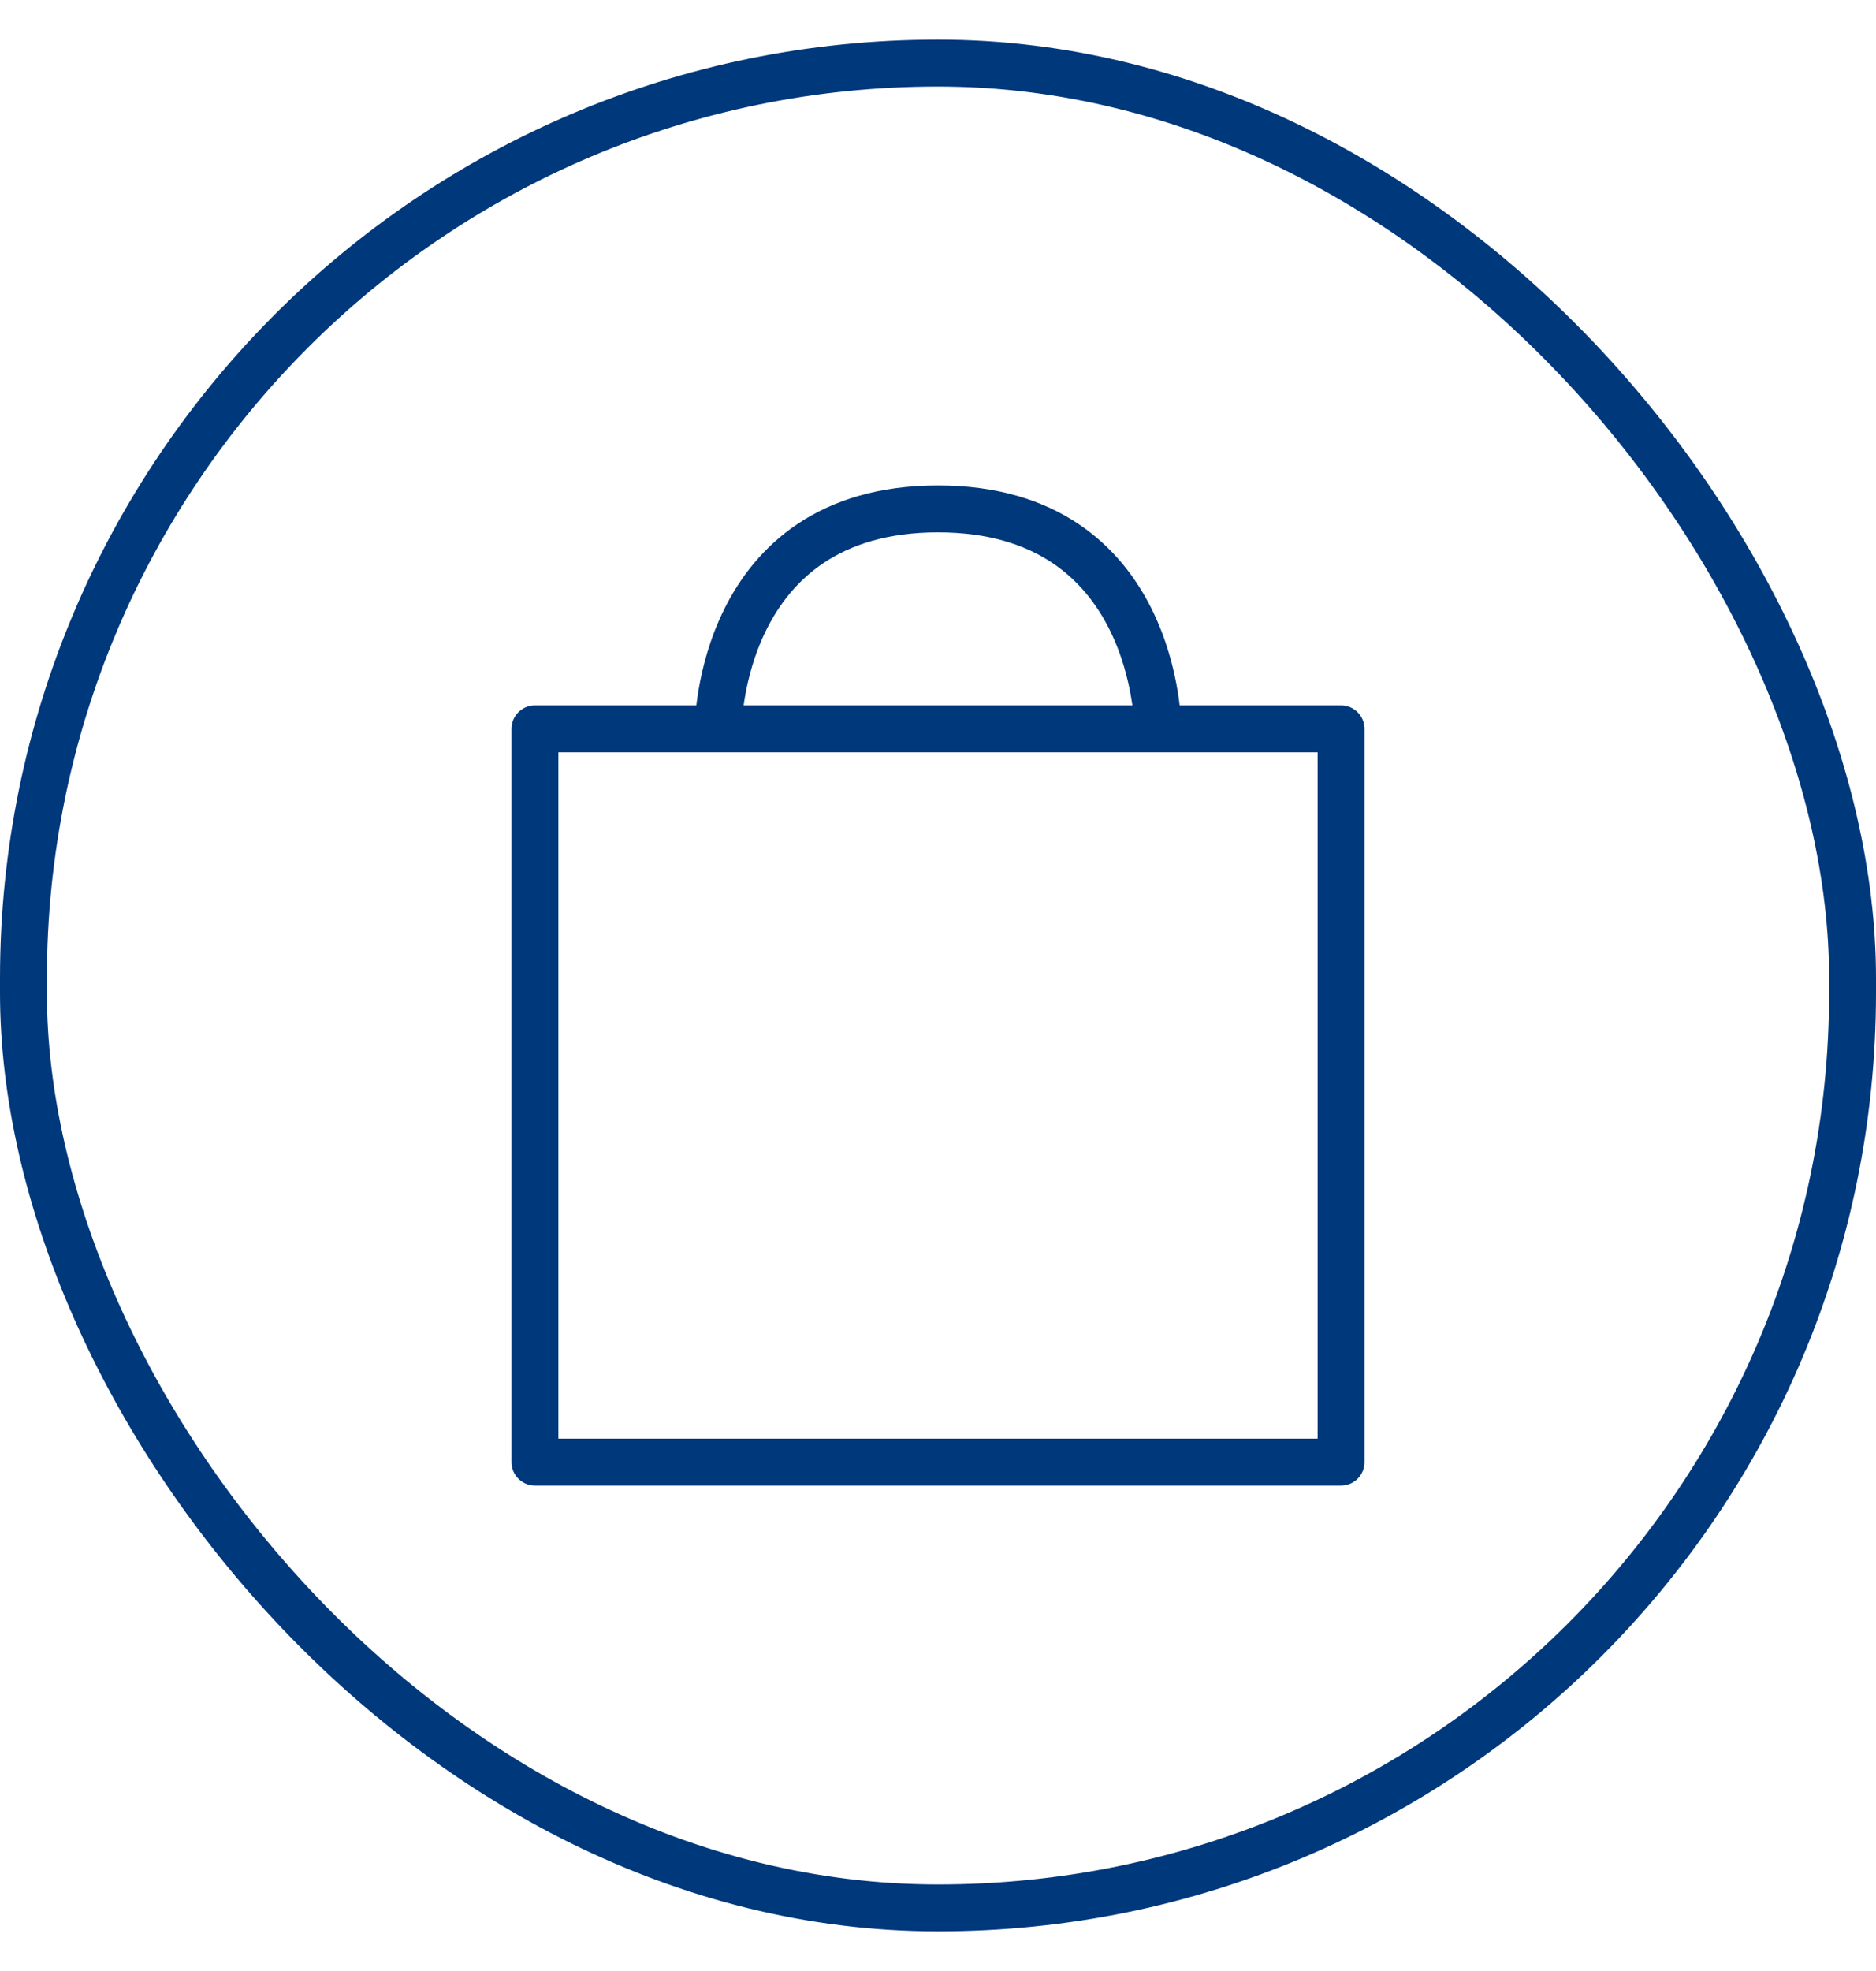 <svg width="40" height="42" viewBox="0 0 40 42" fill="none" xmlns="http://www.w3.org/2000/svg">
<rect x="0.5" y="1.344" width="39" height="39.312" rx="19.5" stroke="#00387C"/>
<path d="M15.312 15.531C15.312 15.531 15.312 10.844 20 10.844C24.688 10.844 24.688 15.531 24.688 15.531M11.406 15.531V31.156H28.594V15.531H11.406Z" stroke="#00387C" stroke-linecap="round" stroke-linejoin="round"/>
</svg>
